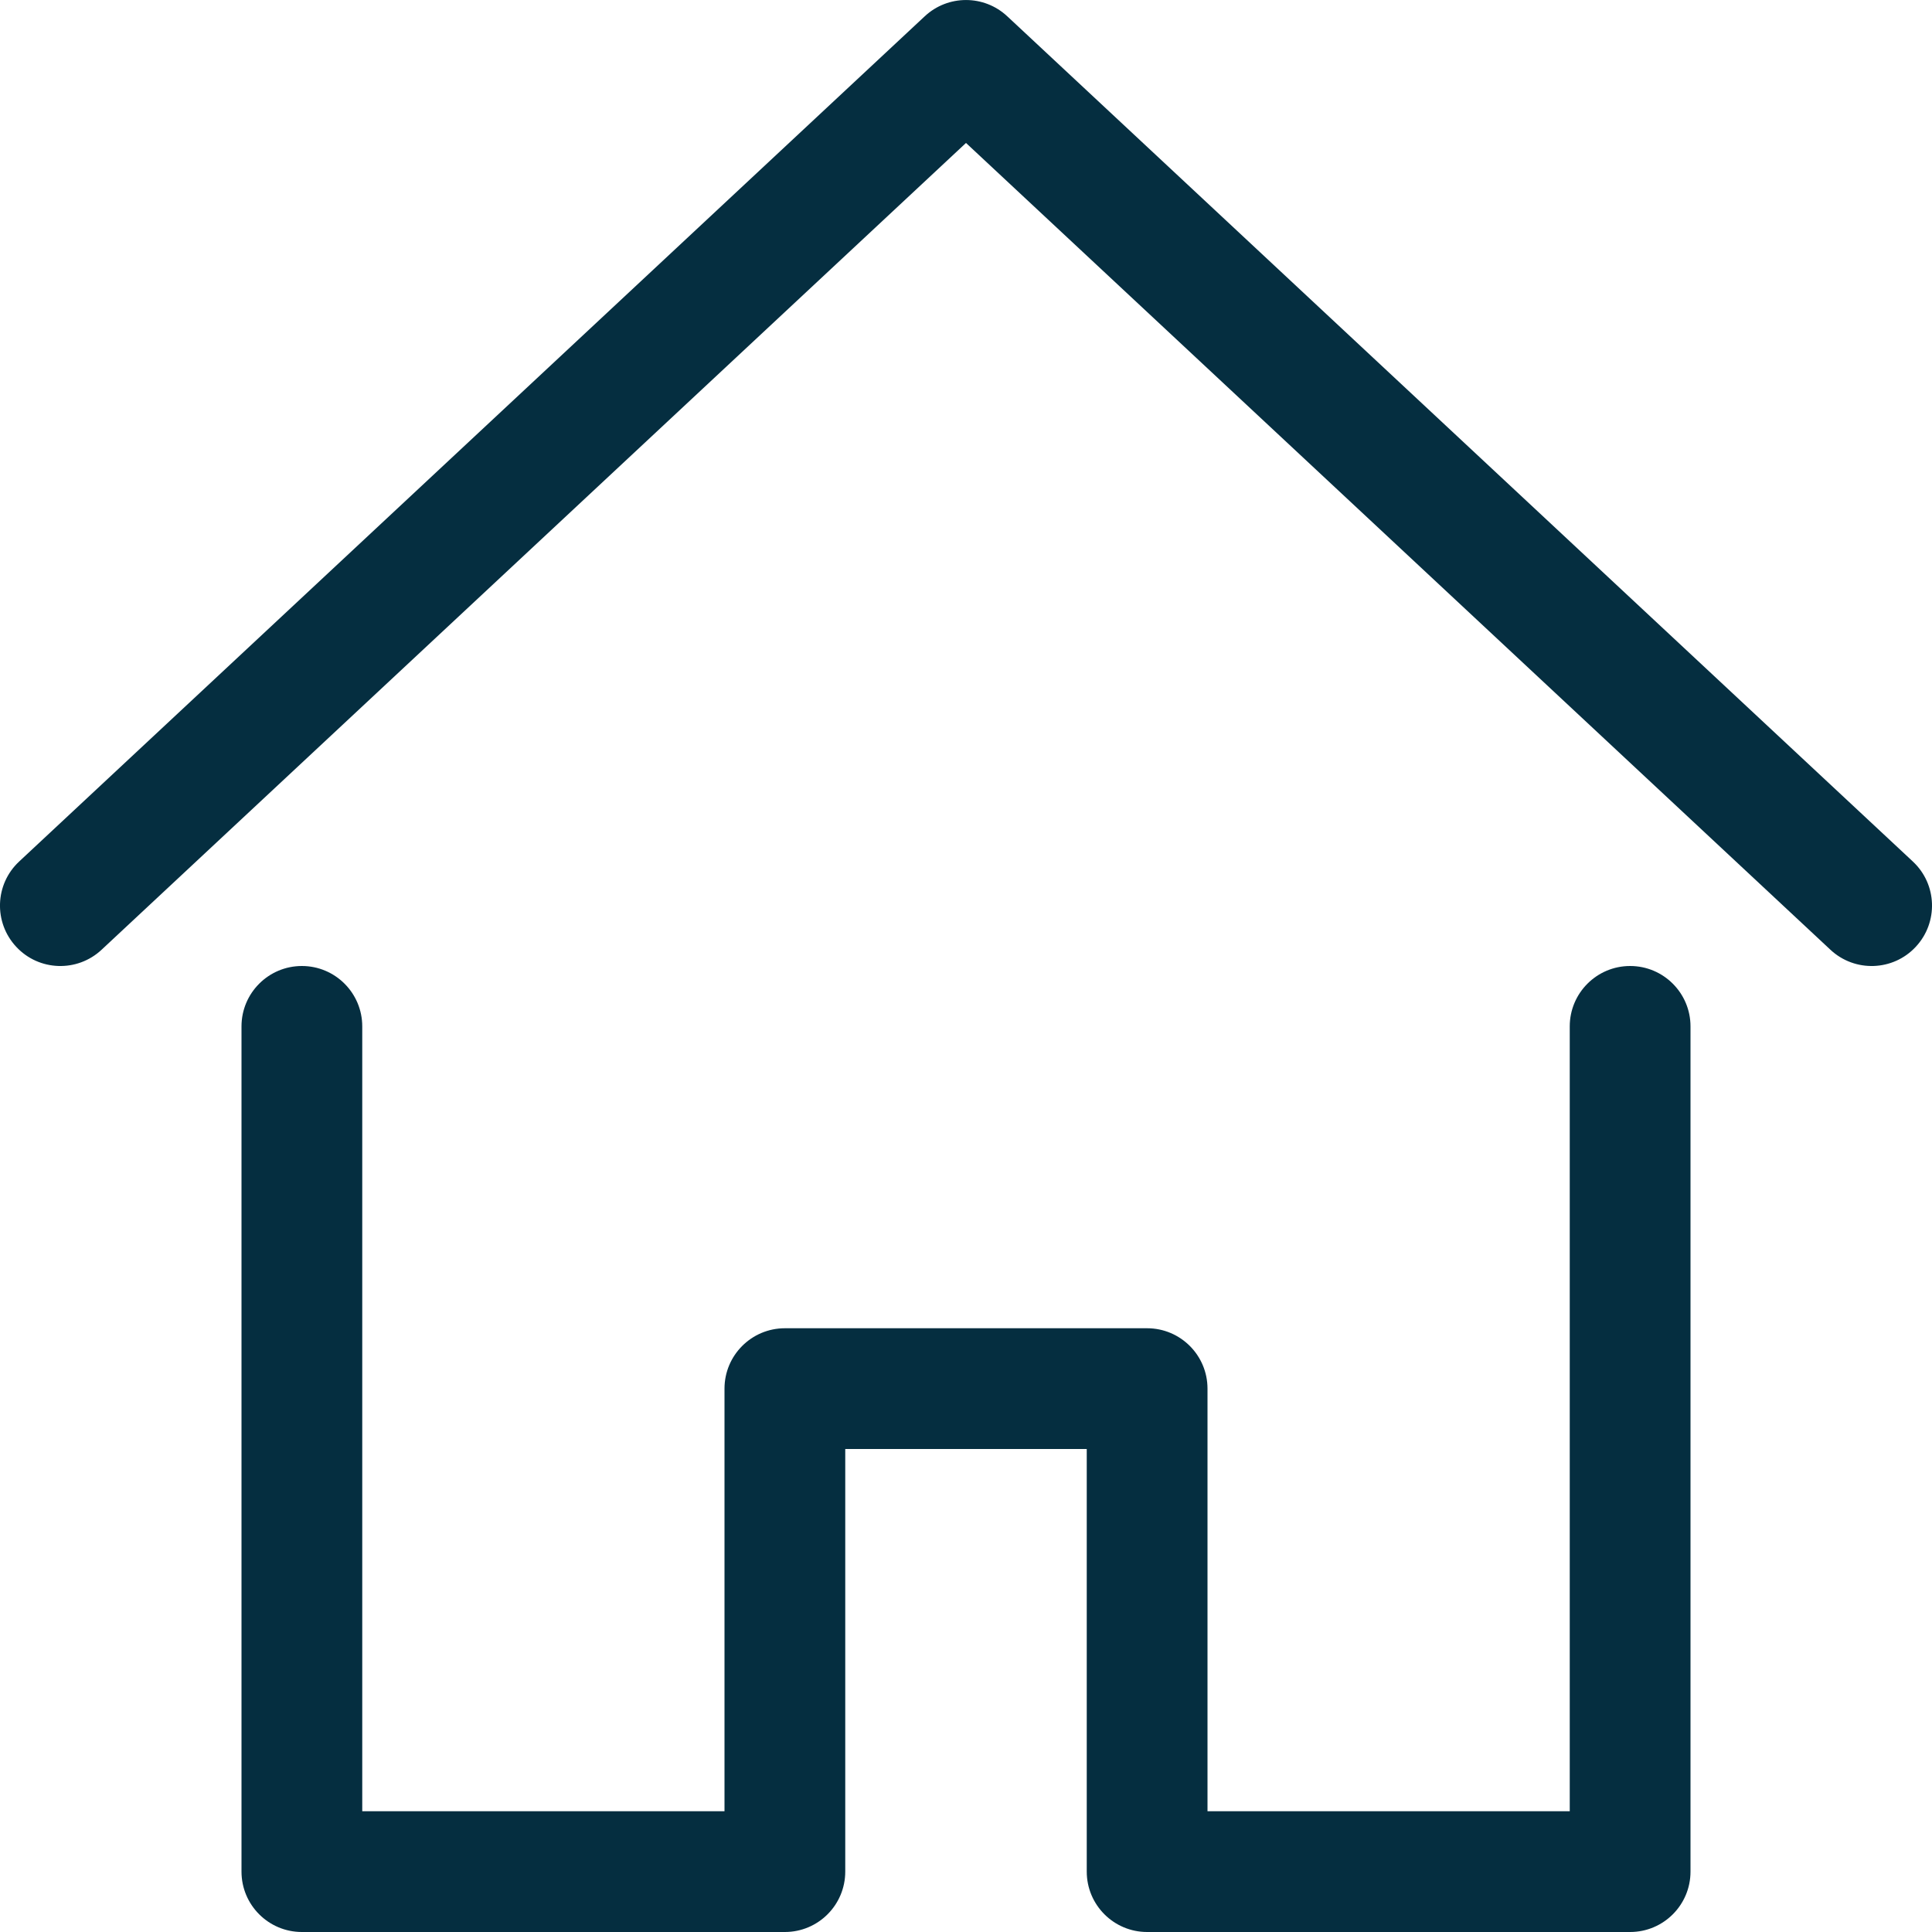 <svg width="24" height="24" viewBox="0 0 24 24" fill="none" xmlns="http://www.w3.org/2000/svg">
<path fill-rule="evenodd" clip-rule="evenodd" d="M12.512 0.202C12.224 -0.067 11.776 -0.067 11.488 0.202L0.238 10.702C-0.065 10.984 -0.081 11.459 0.202 11.762C0.484 12.065 0.959 12.081 1.262 11.798L12 1.776L22.738 11.798C23.041 12.081 23.516 12.065 23.798 11.762C24.081 11.459 24.065 10.984 23.762 10.702L12.512 0.202ZM4.5 12.75C4.5 12.336 4.164 12 3.75 12C3.336 12 3 12.336 3 12.75V23.25C3 23.664 3.336 24 3.75 24H9.75C10.164 24 10.5 23.664 10.5 23.25V18H13.5V23.25C13.5 23.664 13.836 24 14.25 24H20.25C20.664 24 21 23.664 21 23.25V12.75C21 12.336 20.664 12 20.25 12C19.836 12 19.5 12.336 19.5 12.75V22.5H15V17.25C15 16.836 14.664 16.5 14.25 16.5H9.75C9.336 16.5 9 16.836 9 17.25V22.5H4.5V12.75Z" fill="#052E40"/>
</svg>
